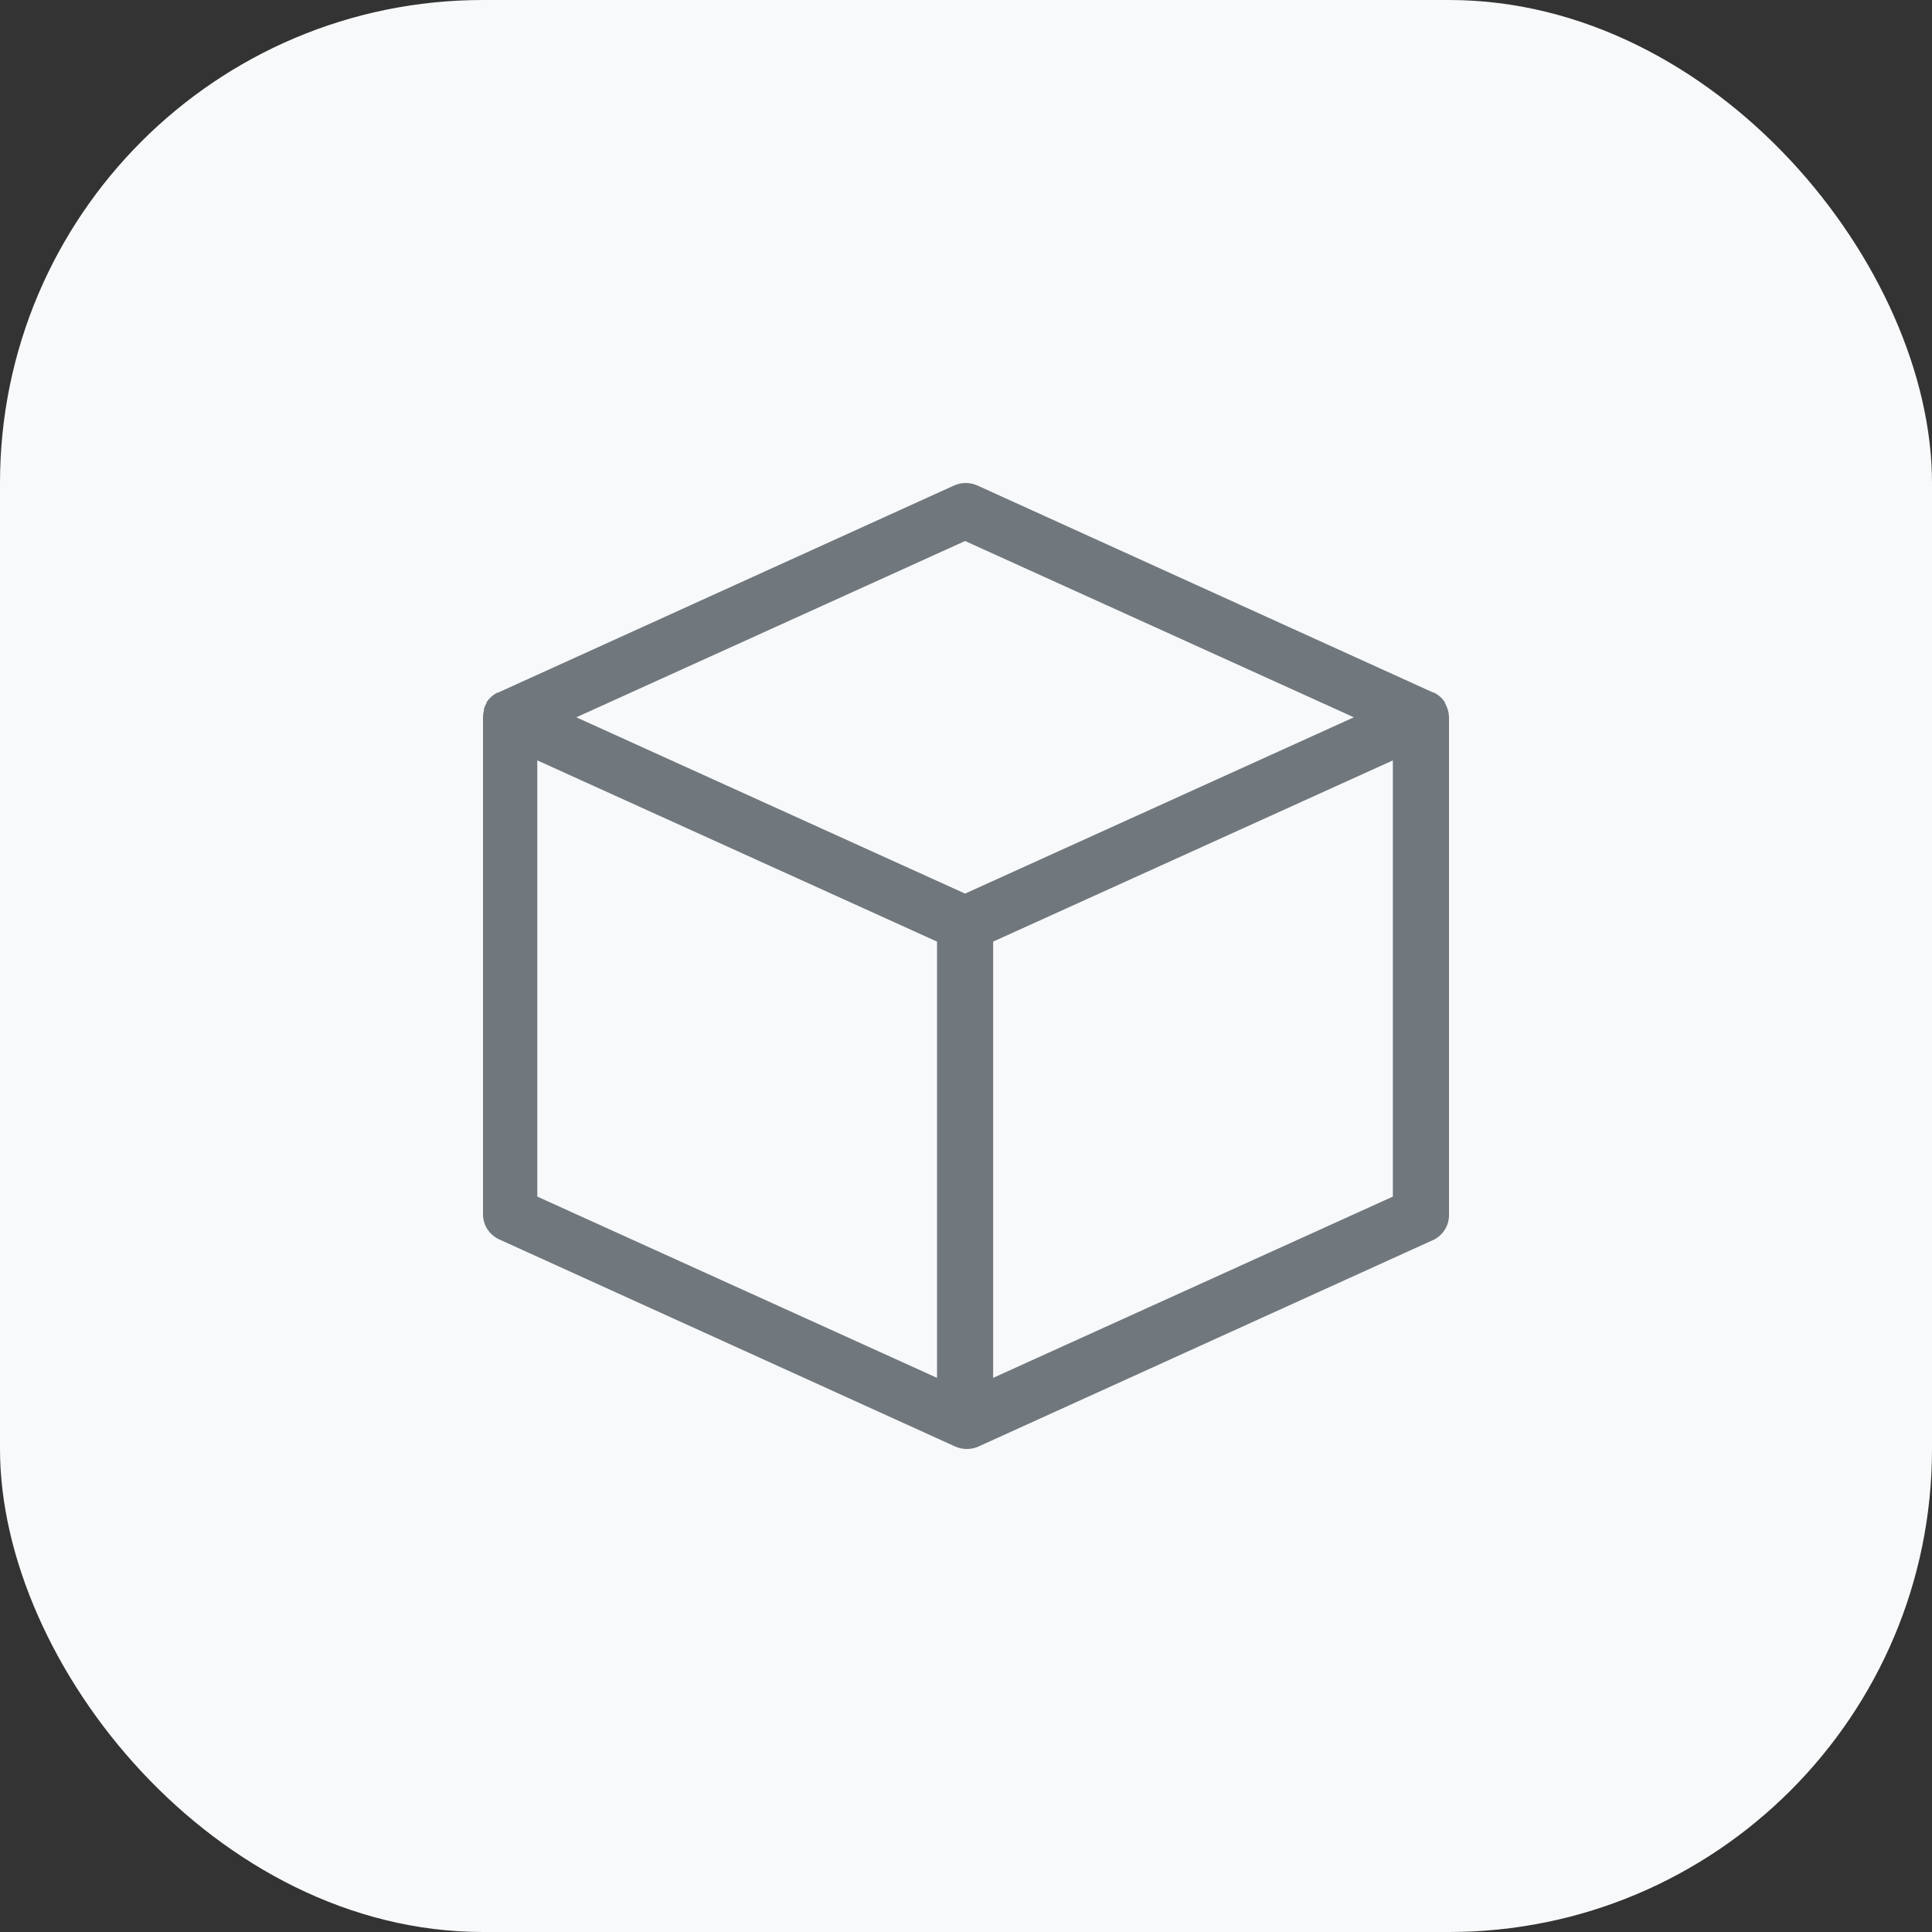 <svg viewBox="0 0 40 40" fill="none" xmlns="http://www.w3.org/2000/svg">
<rect x="0" y="0" width="40" height="40" fill="#333333" stroke="none"/>
<rect width="40" height="40" rx="10" fill="#F8F9FA"/>
<path d="M29.968 14.671C29.955 14.631 29.937 14.593 29.916 14.557V14.54C29.889 14.5 29.858 14.463 29.823 14.431L29.796 14.408C29.763 14.381 29.727 14.358 29.689 14.339H29.674L20.237 10.052C20.16 10.018 20.078 10 19.994 10C19.91 10 19.828 10.018 19.752 10.052L10.314 14.339H10.299C10.261 14.358 10.225 14.381 10.192 14.408L10.166 14.431C10.13 14.463 10.099 14.5 10.073 14.54V14.557C10.051 14.593 10.034 14.631 10.02 14.671V14.705C10.007 14.753 10 14.802 10 14.851V25.14C10 25.25 10.031 25.357 10.091 25.449C10.151 25.541 10.236 25.615 10.337 25.661L19.775 29.948C19.851 29.982 19.933 30 20.017 30C20.101 30 20.184 29.982 20.26 29.948L29.698 25.661C29.792 25.61 29.87 25.534 29.924 25.442C29.977 25.351 30.003 25.246 30 25.14V14.851C29.999 14.802 29.992 14.753 29.979 14.705L29.968 14.671ZM19.981 11.201L28.03 14.851L19.981 18.501L11.932 14.851L19.981 11.201ZM11.124 15.743L19.4 19.495V28.527L11.124 24.774V15.743ZM20.562 28.527V19.495L28.838 15.743V24.774L20.562 28.527Z" fill="#70777D"/>
</svg>
